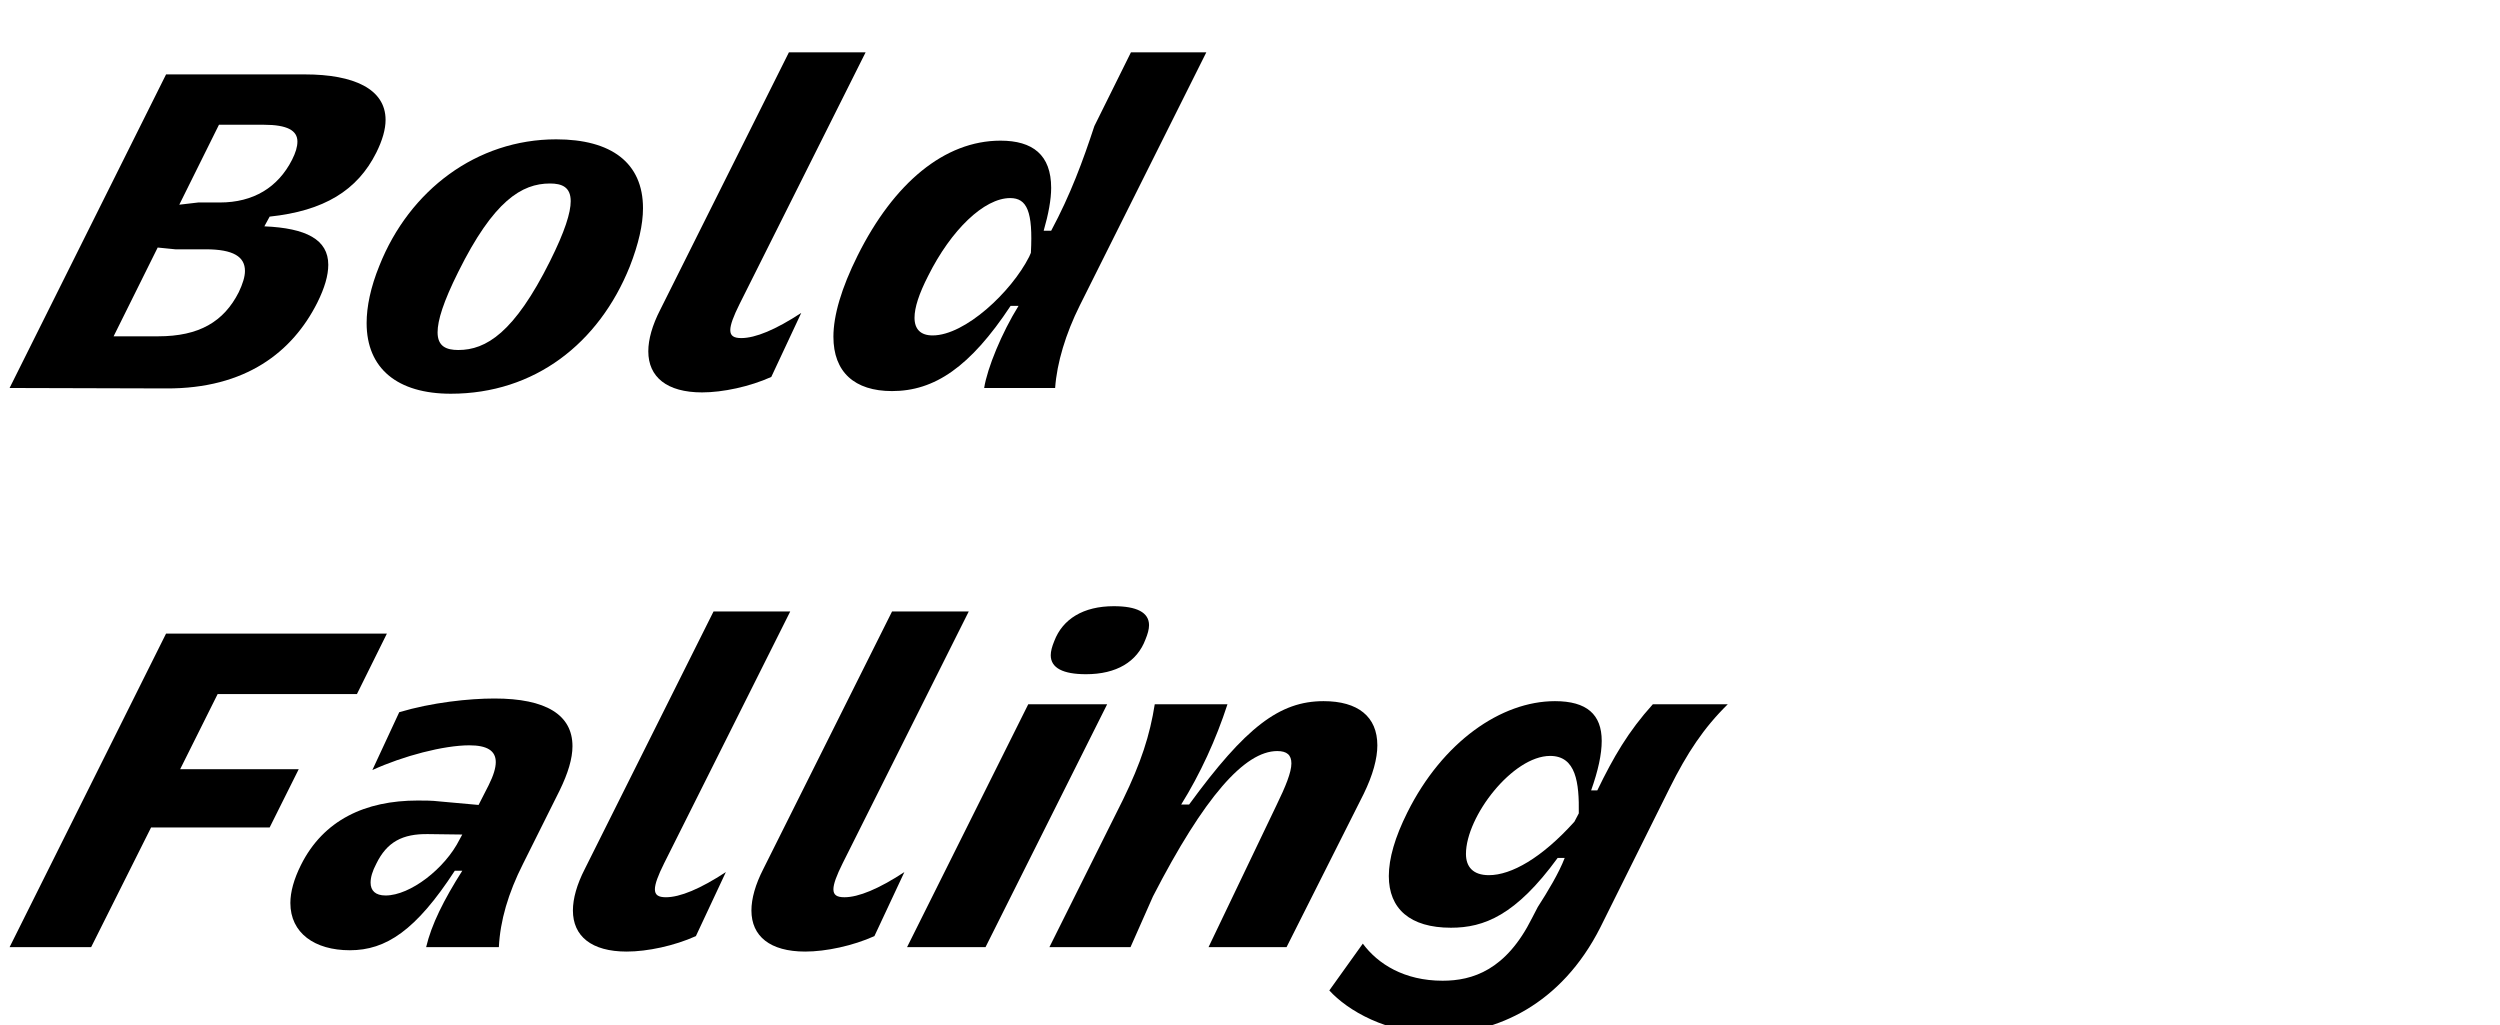 <?xml version="1.0" encoding="UTF-8" standalone="no"?>
<!DOCTYPE svg PUBLIC "-//W3C//DTD SVG 1.1//EN" "http://www.w3.org/Graphics/SVG/1.1/DTD/svg11.dtd">
<svg width="100%" height="100%" viewBox="0 0 373 153" version="1.1" xmlns="http://www.w3.org/2000/svg" xmlns:xlink="http://www.w3.org/1999/xlink" xml:space="preserve" xmlns:serif="http://www.serif.com/" style="fill-rule:evenodd;clip-rule:evenodd;stroke-linejoin:round;stroke-miterlimit:2;">
    <g transform="matrix(1,0,0,1,-7000,-11168)">
        <g id="B-Falling" serif:id="B Falling" transform="matrix(0.411,0,0,0.8,3929.54,11168.8)">
            <rect x="7467.35" y="0" width="903.021" height="189.74" style="fill:none;"/>
            <g transform="matrix(0.948,0,0,0.488,2552.77,-5097.39)">
                <g transform="matrix(168.791,0,0,168.791,5192.04,10591.7)">
                    <path d="M-0.004,-0L0.351,0.001C0.532,0.002 0.638,-0.082 0.694,-0.193C0.711,-0.227 0.719,-0.255 0.719,-0.279C0.719,-0.336 0.669,-0.362 0.574,-0.366L0.586,-0.388C0.709,-0.401 0.785,-0.447 0.828,-0.533C0.842,-0.561 0.849,-0.586 0.849,-0.607C0.849,-0.677 0.777,-0.71 0.666,-0.71L0.351,-0.71L-0.004,-0ZM0.232,-0.117L0.332,-0.318L0.372,-0.314L0.441,-0.314C0.504,-0.314 0.53,-0.297 0.53,-0.265C0.53,-0.252 0.525,-0.236 0.516,-0.217C0.482,-0.15 0.426,-0.117 0.333,-0.117L0.232,-0.117ZM0.381,-0.415L0.471,-0.596L0.573,-0.596C0.626,-0.596 0.649,-0.583 0.649,-0.558C0.649,-0.546 0.645,-0.533 0.637,-0.517C0.605,-0.454 0.549,-0.42 0.473,-0.42L0.424,-0.42L0.381,-0.415Z" style="fill-rule:nonzero;"/>
                </g>
                <g transform="matrix(168.791,0,0,168.791,5316.27,10591.7)">
                    <path d="M0.099,-0.277C0.079,-0.228 0.07,-0.184 0.07,-0.147C0.07,-0.044 0.14,0.013 0.261,0.013C0.451,0.013 0.597,-0.101 0.667,-0.275C0.687,-0.326 0.697,-0.37 0.697,-0.407C0.697,-0.51 0.625,-0.563 0.5,-0.563C0.32,-0.563 0.167,-0.448 0.099,-0.277ZM0.278,-0.263C0.358,-0.424 0.422,-0.463 0.486,-0.463C0.513,-0.463 0.533,-0.455 0.533,-0.423C0.533,-0.397 0.52,-0.355 0.486,-0.287C0.405,-0.125 0.341,-0.086 0.278,-0.086C0.251,-0.086 0.231,-0.094 0.231,-0.126C0.231,-0.153 0.244,-0.195 0.278,-0.263Z" style="fill-rule:nonzero;"/>
                </g>
                <g transform="matrix(168.791,0,0,168.791,5428.86,10591.7)">
                    <path d="M0.253,-0.113C0.236,-0.113 0.228,-0.118 0.228,-0.131C0.228,-0.143 0.235,-0.162 0.249,-0.19L0.535,-0.76L0.361,-0.76L0.069,-0.177C0.051,-0.142 0.042,-0.11 0.042,-0.083C0.042,-0.025 0.084,0.01 0.164,0.01C0.211,0.01 0.272,-0.003 0.321,-0.025L0.389,-0.17C0.331,-0.132 0.285,-0.113 0.253,-0.113Z" style="fill-rule:nonzero;"/>
                </g>
                <g transform="matrix(168.791,0,0,168.791,5497.72,10591.7)">
                    <path d="M0.9,-0.76L0.729,-0.76L0.646,-0.593C0.62,-0.514 0.592,-0.438 0.548,-0.356L0.531,-0.356C0.542,-0.394 0.548,-0.427 0.548,-0.453C0.548,-0.528 0.506,-0.56 0.433,-0.56C0.306,-0.56 0.191,-0.464 0.109,-0.3C0.072,-0.226 0.054,-0.164 0.054,-0.116C0.054,-0.036 0.102,0.007 0.187,0.007C0.283,0.007 0.364,-0.047 0.456,-0.186L0.474,-0.186C0.436,-0.125 0.403,-0.045 0.396,-0L0.557,-0C0.561,-0.057 0.581,-0.123 0.613,-0.187L0.9,-0.76ZM0.455,-0.43C0.493,-0.43 0.507,-0.4 0.502,-0.306L0.498,-0.297C0.458,-0.218 0.353,-0.119 0.279,-0.119C0.252,-0.119 0.238,-0.133 0.238,-0.159C0.238,-0.182 0.248,-0.213 0.269,-0.254C0.321,-0.358 0.396,-0.43 0.455,-0.43Z" style="fill-rule:nonzero;"/>
                </g>
                <g transform="matrix(168.791,0,0,168.791,5192.04,10805.4)">
                    <path d="M-0.004,-0L0.181,-0L0.317,-0.271L0.586,-0.271L0.652,-0.403L0.383,-0.403L0.468,-0.573L0.784,-0.573L0.852,-0.71L0.351,-0.71L-0.004,-0Z" style="fill-rule:nonzero;"/>
                </g>
                <g transform="matrix(168.791,0,0,168.791,5295.51,10805.4)">
                    <path d="M0.493,-0C0.496,-0.06 0.514,-0.122 0.548,-0.189L0.631,-0.355C0.65,-0.394 0.66,-0.427 0.66,-0.455C0.66,-0.526 0.6,-0.563 0.483,-0.563C0.425,-0.563 0.341,-0.554 0.267,-0.532L0.206,-0.401C0.276,-0.433 0.368,-0.457 0.426,-0.457C0.466,-0.457 0.486,-0.445 0.486,-0.419C0.486,-0.406 0.481,-0.389 0.47,-0.367L0.447,-0.322L0.358,-0.33C0.341,-0.332 0.325,-0.332 0.309,-0.332C0.19,-0.332 0.095,-0.288 0.044,-0.186C0.028,-0.154 0.02,-0.125 0.02,-0.1C0.02,-0.032 0.075,0.007 0.155,0.007C0.237,0.007 0.305,-0.038 0.393,-0.173L0.41,-0.173C0.368,-0.107 0.34,-0.051 0.328,-0L0.493,-0ZM0.41,-0.255L0.404,-0.244C0.371,-0.178 0.292,-0.117 0.236,-0.117C0.213,-0.117 0.202,-0.128 0.202,-0.146C0.202,-0.158 0.206,-0.172 0.215,-0.189C0.239,-0.238 0.274,-0.257 0.333,-0.256L0.41,-0.255Z" style="fill-rule:nonzero;"/>
                </g>
                <g transform="matrix(168.791,0,0,168.791,5399.99,10805.4)">
                    <path d="M0.253,-0.113C0.236,-0.113 0.228,-0.118 0.228,-0.131C0.228,-0.143 0.235,-0.162 0.249,-0.19L0.535,-0.76L0.361,-0.76L0.069,-0.177C0.051,-0.142 0.042,-0.11 0.042,-0.083C0.042,-0.025 0.084,0.01 0.164,0.01C0.211,0.01 0.272,-0.003 0.321,-0.025L0.389,-0.17C0.331,-0.132 0.285,-0.113 0.253,-0.113Z" style="fill-rule:nonzero;"/>
                </g>
                <g transform="matrix(168.791,0,0,168.791,5468.35,10805.4)">
                    <path d="M0.253,-0.113C0.236,-0.113 0.228,-0.118 0.228,-0.131C0.228,-0.143 0.235,-0.162 0.249,-0.19L0.535,-0.76L0.361,-0.76L0.069,-0.177C0.051,-0.142 0.042,-0.11 0.042,-0.083C0.042,-0.025 0.084,0.01 0.164,0.01C0.211,0.01 0.272,-0.003 0.321,-0.025L0.389,-0.17C0.331,-0.132 0.285,-0.113 0.253,-0.113Z" style="fill-rule:nonzero;"/>
                </g>
                <g transform="matrix(168.791,0,0,168.791,5537.9,10805.4)">
                    <path d="M-0.017,-0L0.161,-0L0.437,-0.55L0.258,-0.55L-0.017,-0ZM0.317,-0.693C0.312,-0.681 0.309,-0.67 0.309,-0.661C0.309,-0.632 0.337,-0.618 0.389,-0.618C0.458,-0.618 0.505,-0.646 0.524,-0.697C0.529,-0.709 0.532,-0.72 0.532,-0.729C0.532,-0.758 0.504,-0.772 0.452,-0.772C0.383,-0.772 0.336,-0.743 0.317,-0.693Z" style="fill-rule:nonzero;"/>
                </g>
                <g transform="matrix(168.791,0,0,168.791,5592.58,10805.4)">
                    <path d="M-0.018,-0L0.166,-0L0.217,-0.115C0.333,-0.34 0.425,-0.444 0.499,-0.444C0.521,-0.444 0.531,-0.435 0.531,-0.416C0.531,-0.396 0.518,-0.364 0.497,-0.321L0.343,-0L0.52,-0L0.695,-0.347C0.716,-0.39 0.726,-0.427 0.726,-0.457C0.726,-0.522 0.682,-0.557 0.604,-0.557C0.504,-0.557 0.427,-0.498 0.299,-0.323L0.281,-0.323C0.324,-0.392 0.36,-0.47 0.386,-0.55L0.221,-0.55C0.21,-0.48 0.19,-0.418 0.149,-0.334L-0.018,-0Z" style="fill-rule:nonzero;"/>
                </g>
                <g transform="matrix(168.791,0,0,168.791,5707.7,10805.4)">
                    <path d="M-0.065,0.098C-0.024,0.143 0.065,0.196 0.182,0.196C0.313,0.196 0.461,0.131 0.55,-0.045L0.707,-0.36C0.747,-0.44 0.784,-0.496 0.839,-0.55L0.669,-0.55C0.613,-0.488 0.58,-0.431 0.543,-0.355L0.529,-0.355C0.545,-0.4 0.553,-0.437 0.553,-0.467C0.553,-0.527 0.519,-0.557 0.447,-0.557C0.325,-0.557 0.192,-0.465 0.112,-0.305C0.084,-0.249 0.07,-0.201 0.07,-0.161C0.07,-0.087 0.118,-0.044 0.211,-0.044C0.286,-0.044 0.358,-0.072 0.453,-0.202L0.469,-0.202C0.456,-0.168 0.43,-0.125 0.408,-0.091L0.395,-0.066C0.336,0.052 0.26,0.076 0.192,0.076C0.105,0.076 0.045,0.038 0.011,-0.008L-0.065,0.098ZM0.491,-0.284C0.417,-0.202 0.348,-0.163 0.297,-0.163C0.261,-0.163 0.245,-0.182 0.245,-0.211C0.245,-0.296 0.351,-0.433 0.436,-0.433C0.495,-0.433 0.502,-0.372 0.501,-0.303L0.491,-0.284Z" style="fill-rule:nonzero;"/>
                </g>
            </g>
        </g>
    </g>
</svg>
